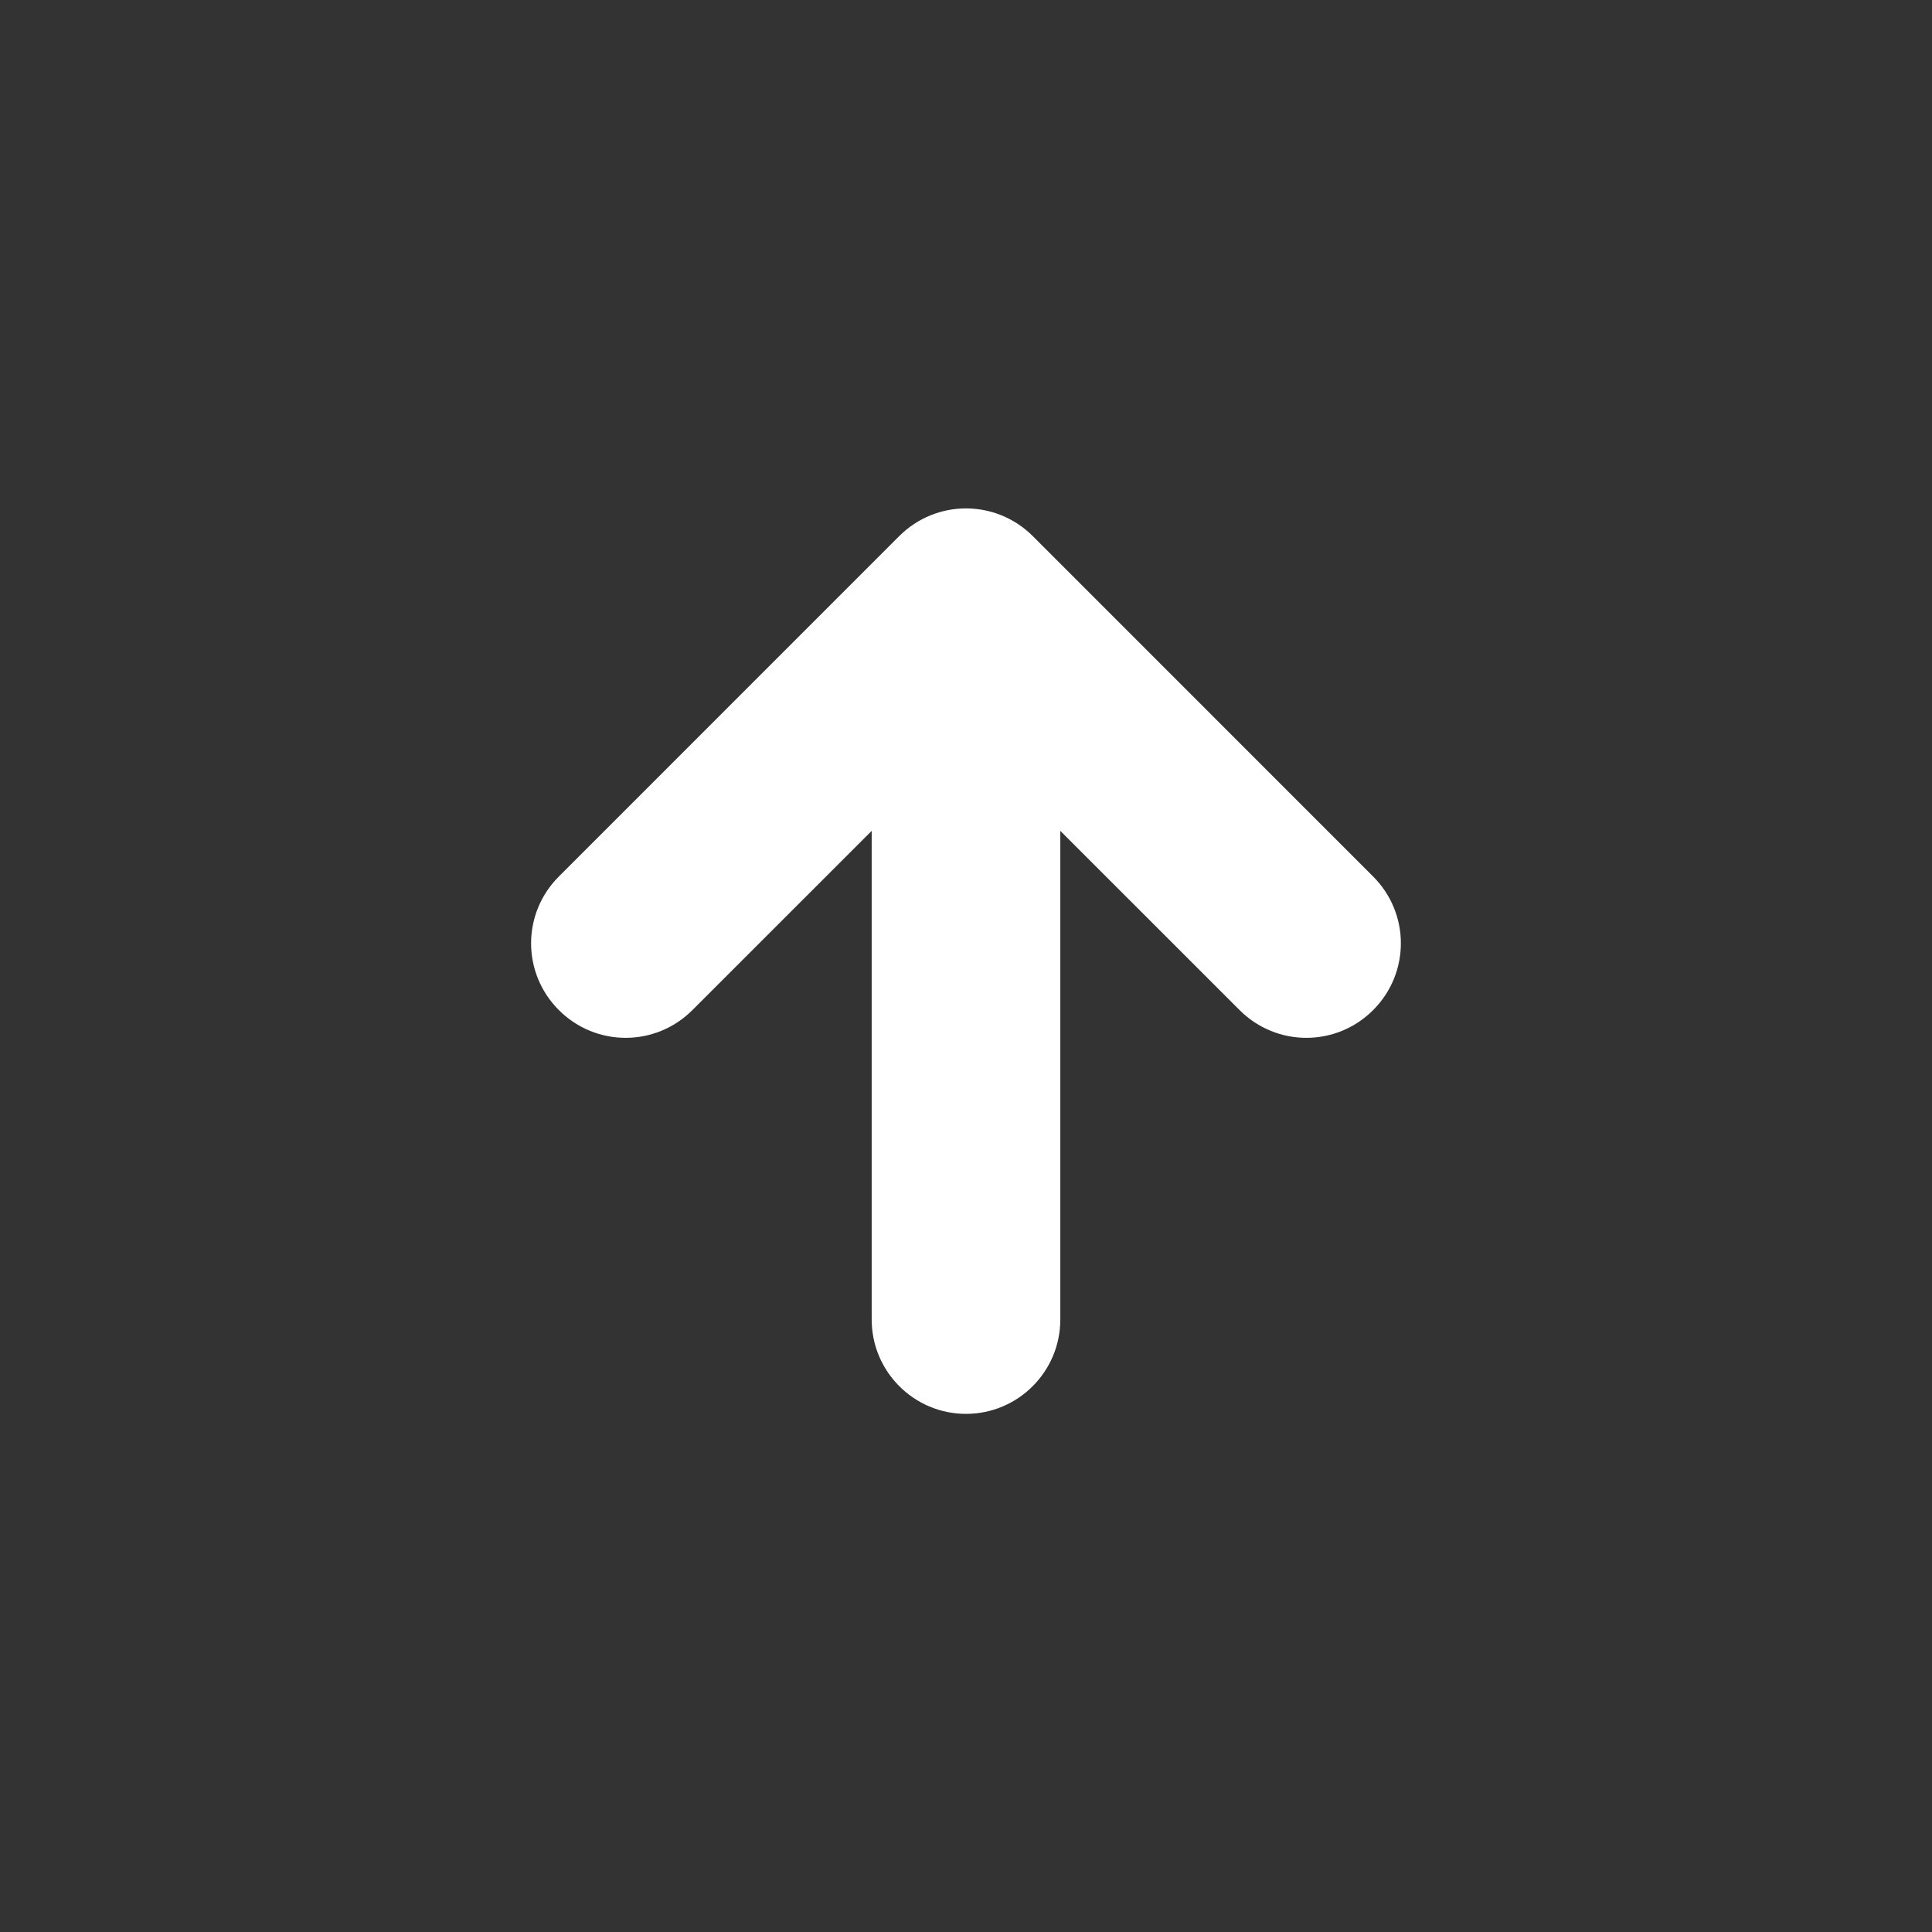 <svg width="38" height="38" viewBox="0 0 38 38" fill="none" xmlns="http://www.w3.org/2000/svg">
<rect x="0" y="0" width="38" height="38" fill="#333333" stroke="none"/>
<path d="M24.381 19.867L20.855 16.342L20.855 25.953C20.855 26.977 20.024 27.809 19 27.809C17.976 27.809 17.145 26.977 17.145 25.953L17.145 16.342L13.619 19.867C12.892 20.595 11.719 20.595 10.992 19.867C10.264 19.14 10.264 17.967 10.992 17.24L17.686 10.545C18.414 9.818 19.586 9.818 20.314 10.545L27.008 17.24C27.735 17.967 27.735 19.14 27.008 19.867C26.281 20.595 25.108 20.595 24.381 19.867Z" fill="#fff"/>
</svg>
